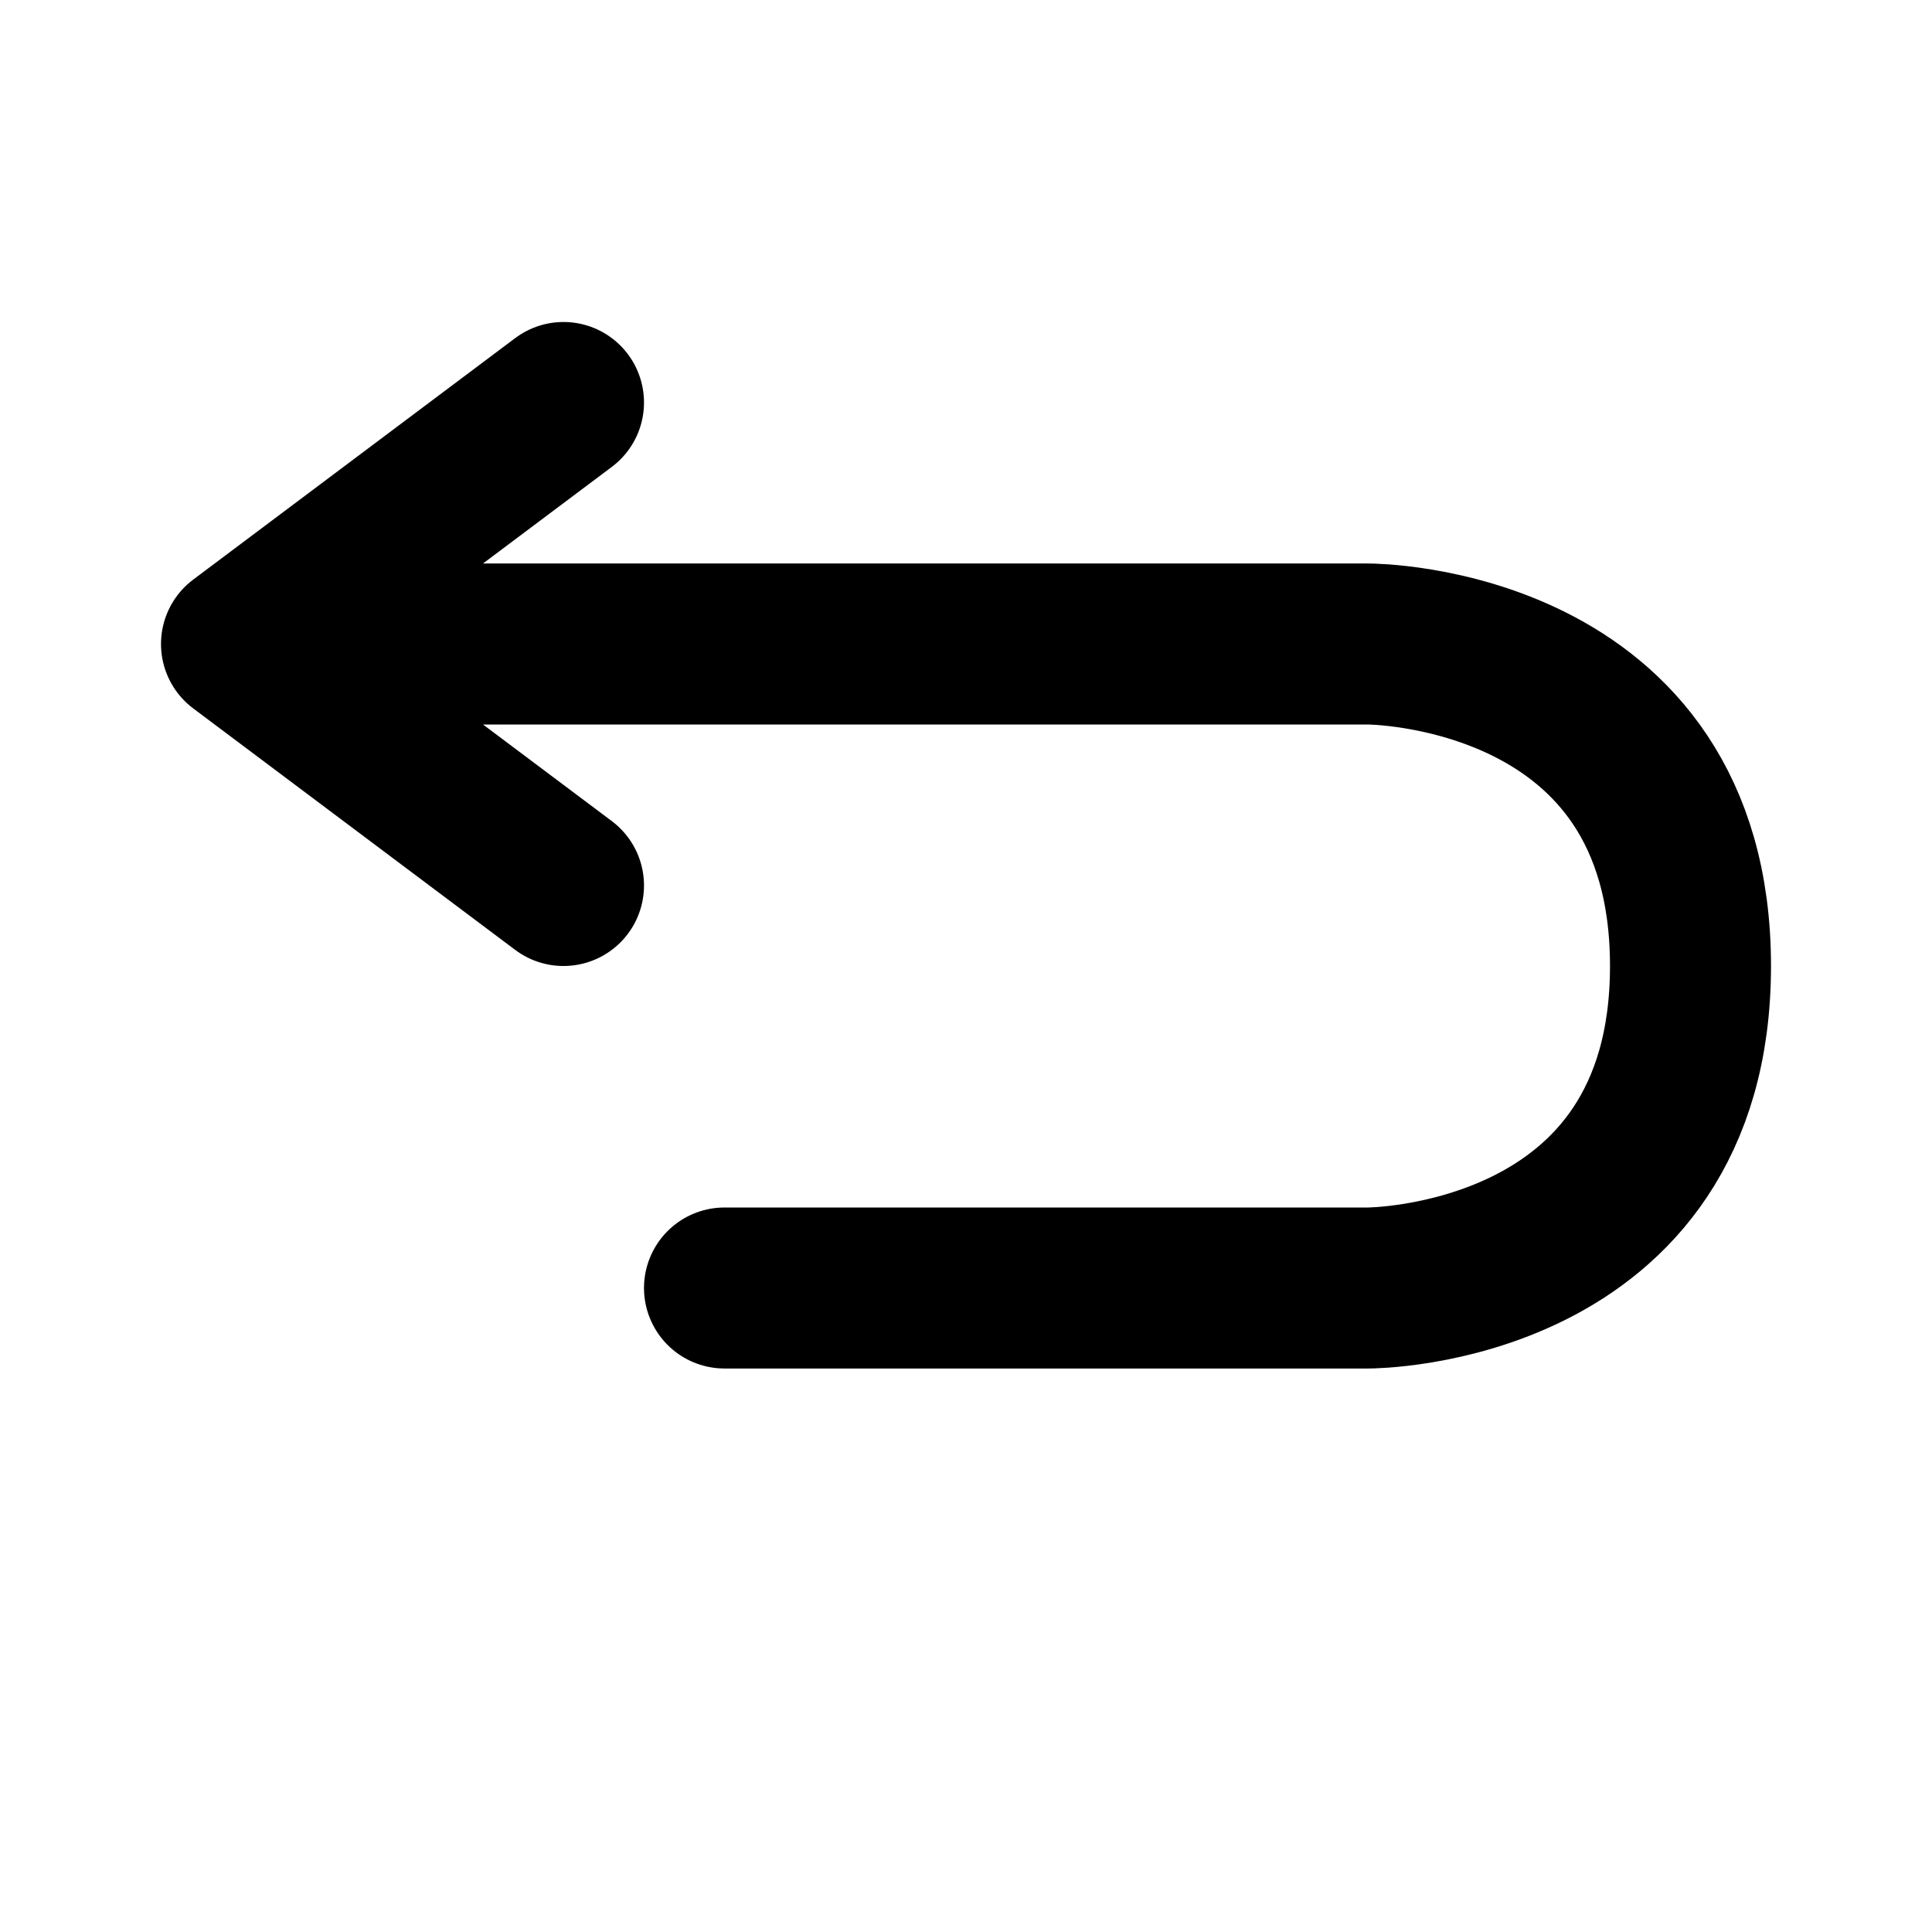 <svg xmlns="http://www.w3.org/2000/svg" viewBox="0 0 24 24" width="1em" height="1em">
<path fill="none" stroke="currentColor" stroke-linecap="round" stroke-linejoin="round" stroke-width="2" d="M9 16L17 16C17 16 21 16 21 12C21 8 17 8 17 8L4 8M7 11L3 8L7 5"/>
</svg>